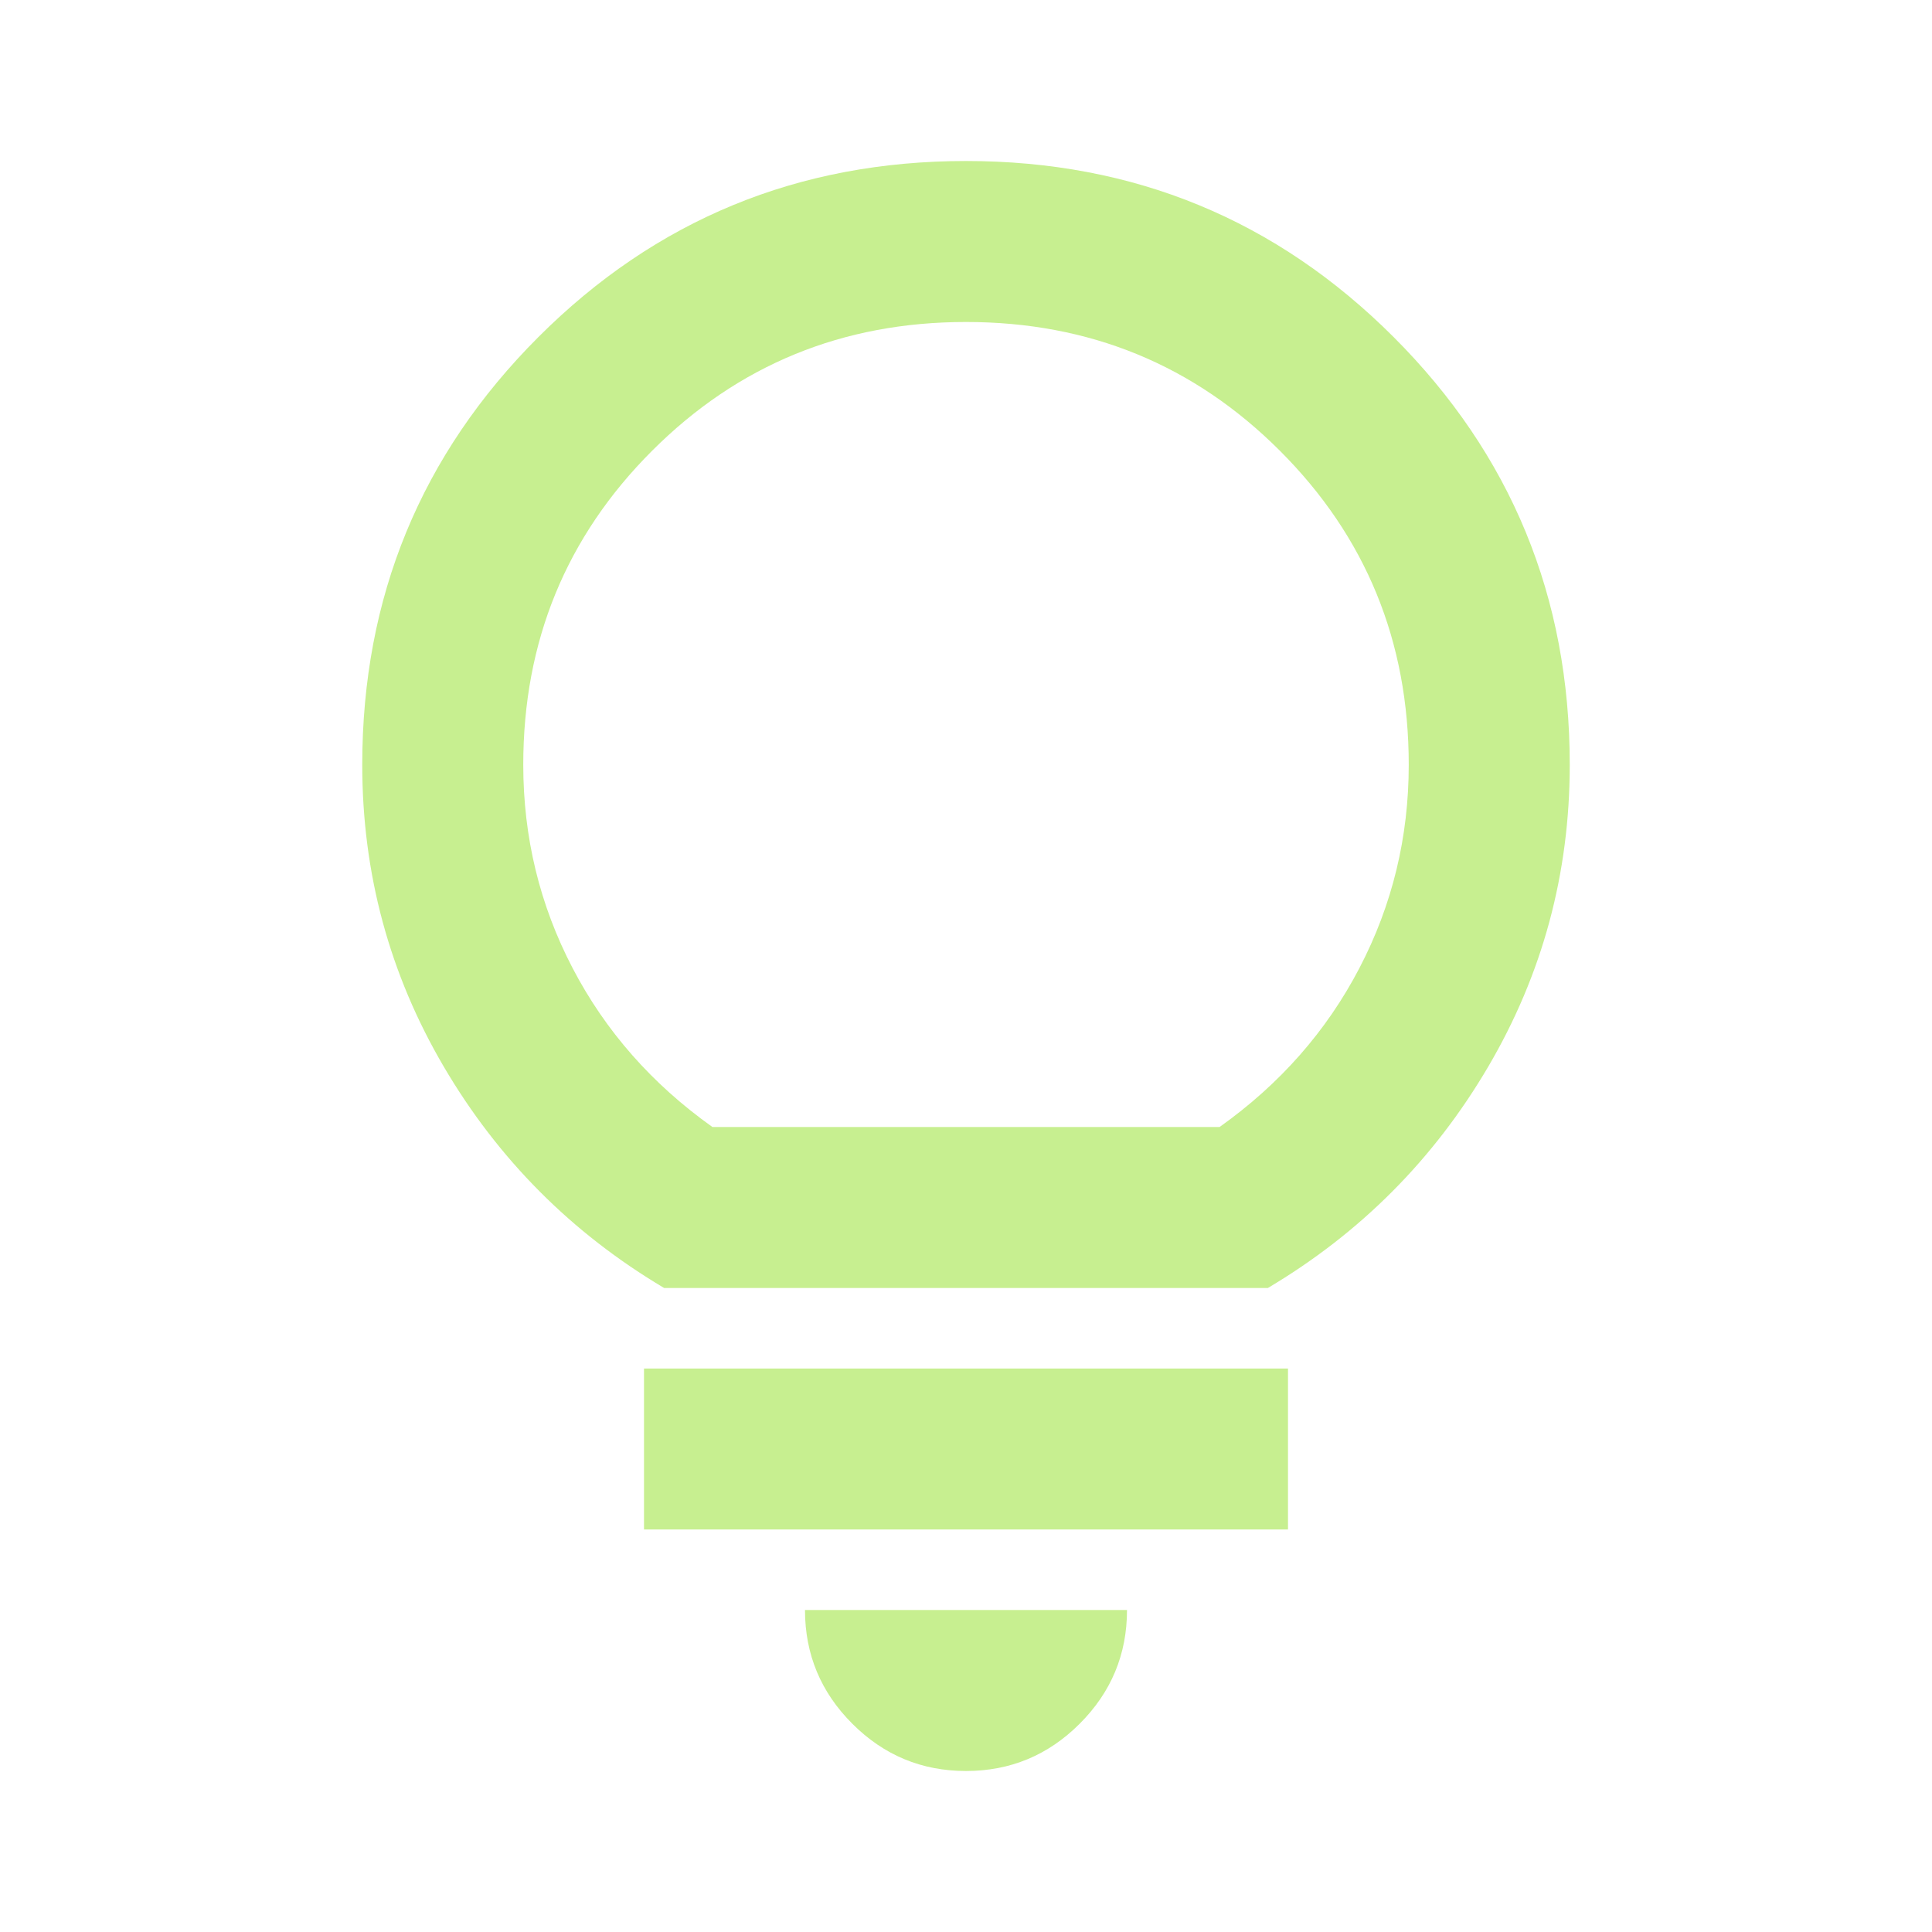 <svg width="80" height="80" viewBox="0 0 80 80" fill="none" xmlns="http://www.w3.org/2000/svg">
<path d="M40 73.333C38.167 73.333 36.597 72.681 35.292 71.375C33.986 70.07 33.333 68.5 33.333 66.667H46.667C46.667 68.5 46.014 70.07 44.708 71.375C43.403 72.681 41.833 73.333 40 73.333ZM26.667 63.333V56.667H53.333V63.333H26.667ZM27.5 53.333C23.667 51.056 20.625 48 18.375 44.167C16.125 40.333 15 36.167 15 31.667C15 24.722 17.431 18.82 22.292 13.958C27.153 9.097 33.056 6.667 40 6.667C46.944 6.667 52.847 9.097 57.708 13.958C62.569 18.82 65 24.722 65 31.667C65 36.167 63.875 40.333 61.625 44.167C59.375 48 56.333 51.056 52.5 53.333H27.5ZM29.5 46.667H50.5C53 44.889 54.931 42.694 56.292 40.083C57.653 37.472 58.333 34.667 58.333 31.667C58.333 26.556 56.556 22.222 53 18.667C49.444 15.111 45.111 13.333 40 13.333C34.889 13.333 30.556 15.111 27 18.667C23.444 22.222 21.667 26.556 21.667 31.667C21.667 34.667 22.347 37.472 23.708 40.083C25.069 42.694 27 44.889 29.5 46.667Z" fill="#C7EF90"/>
</svg>
